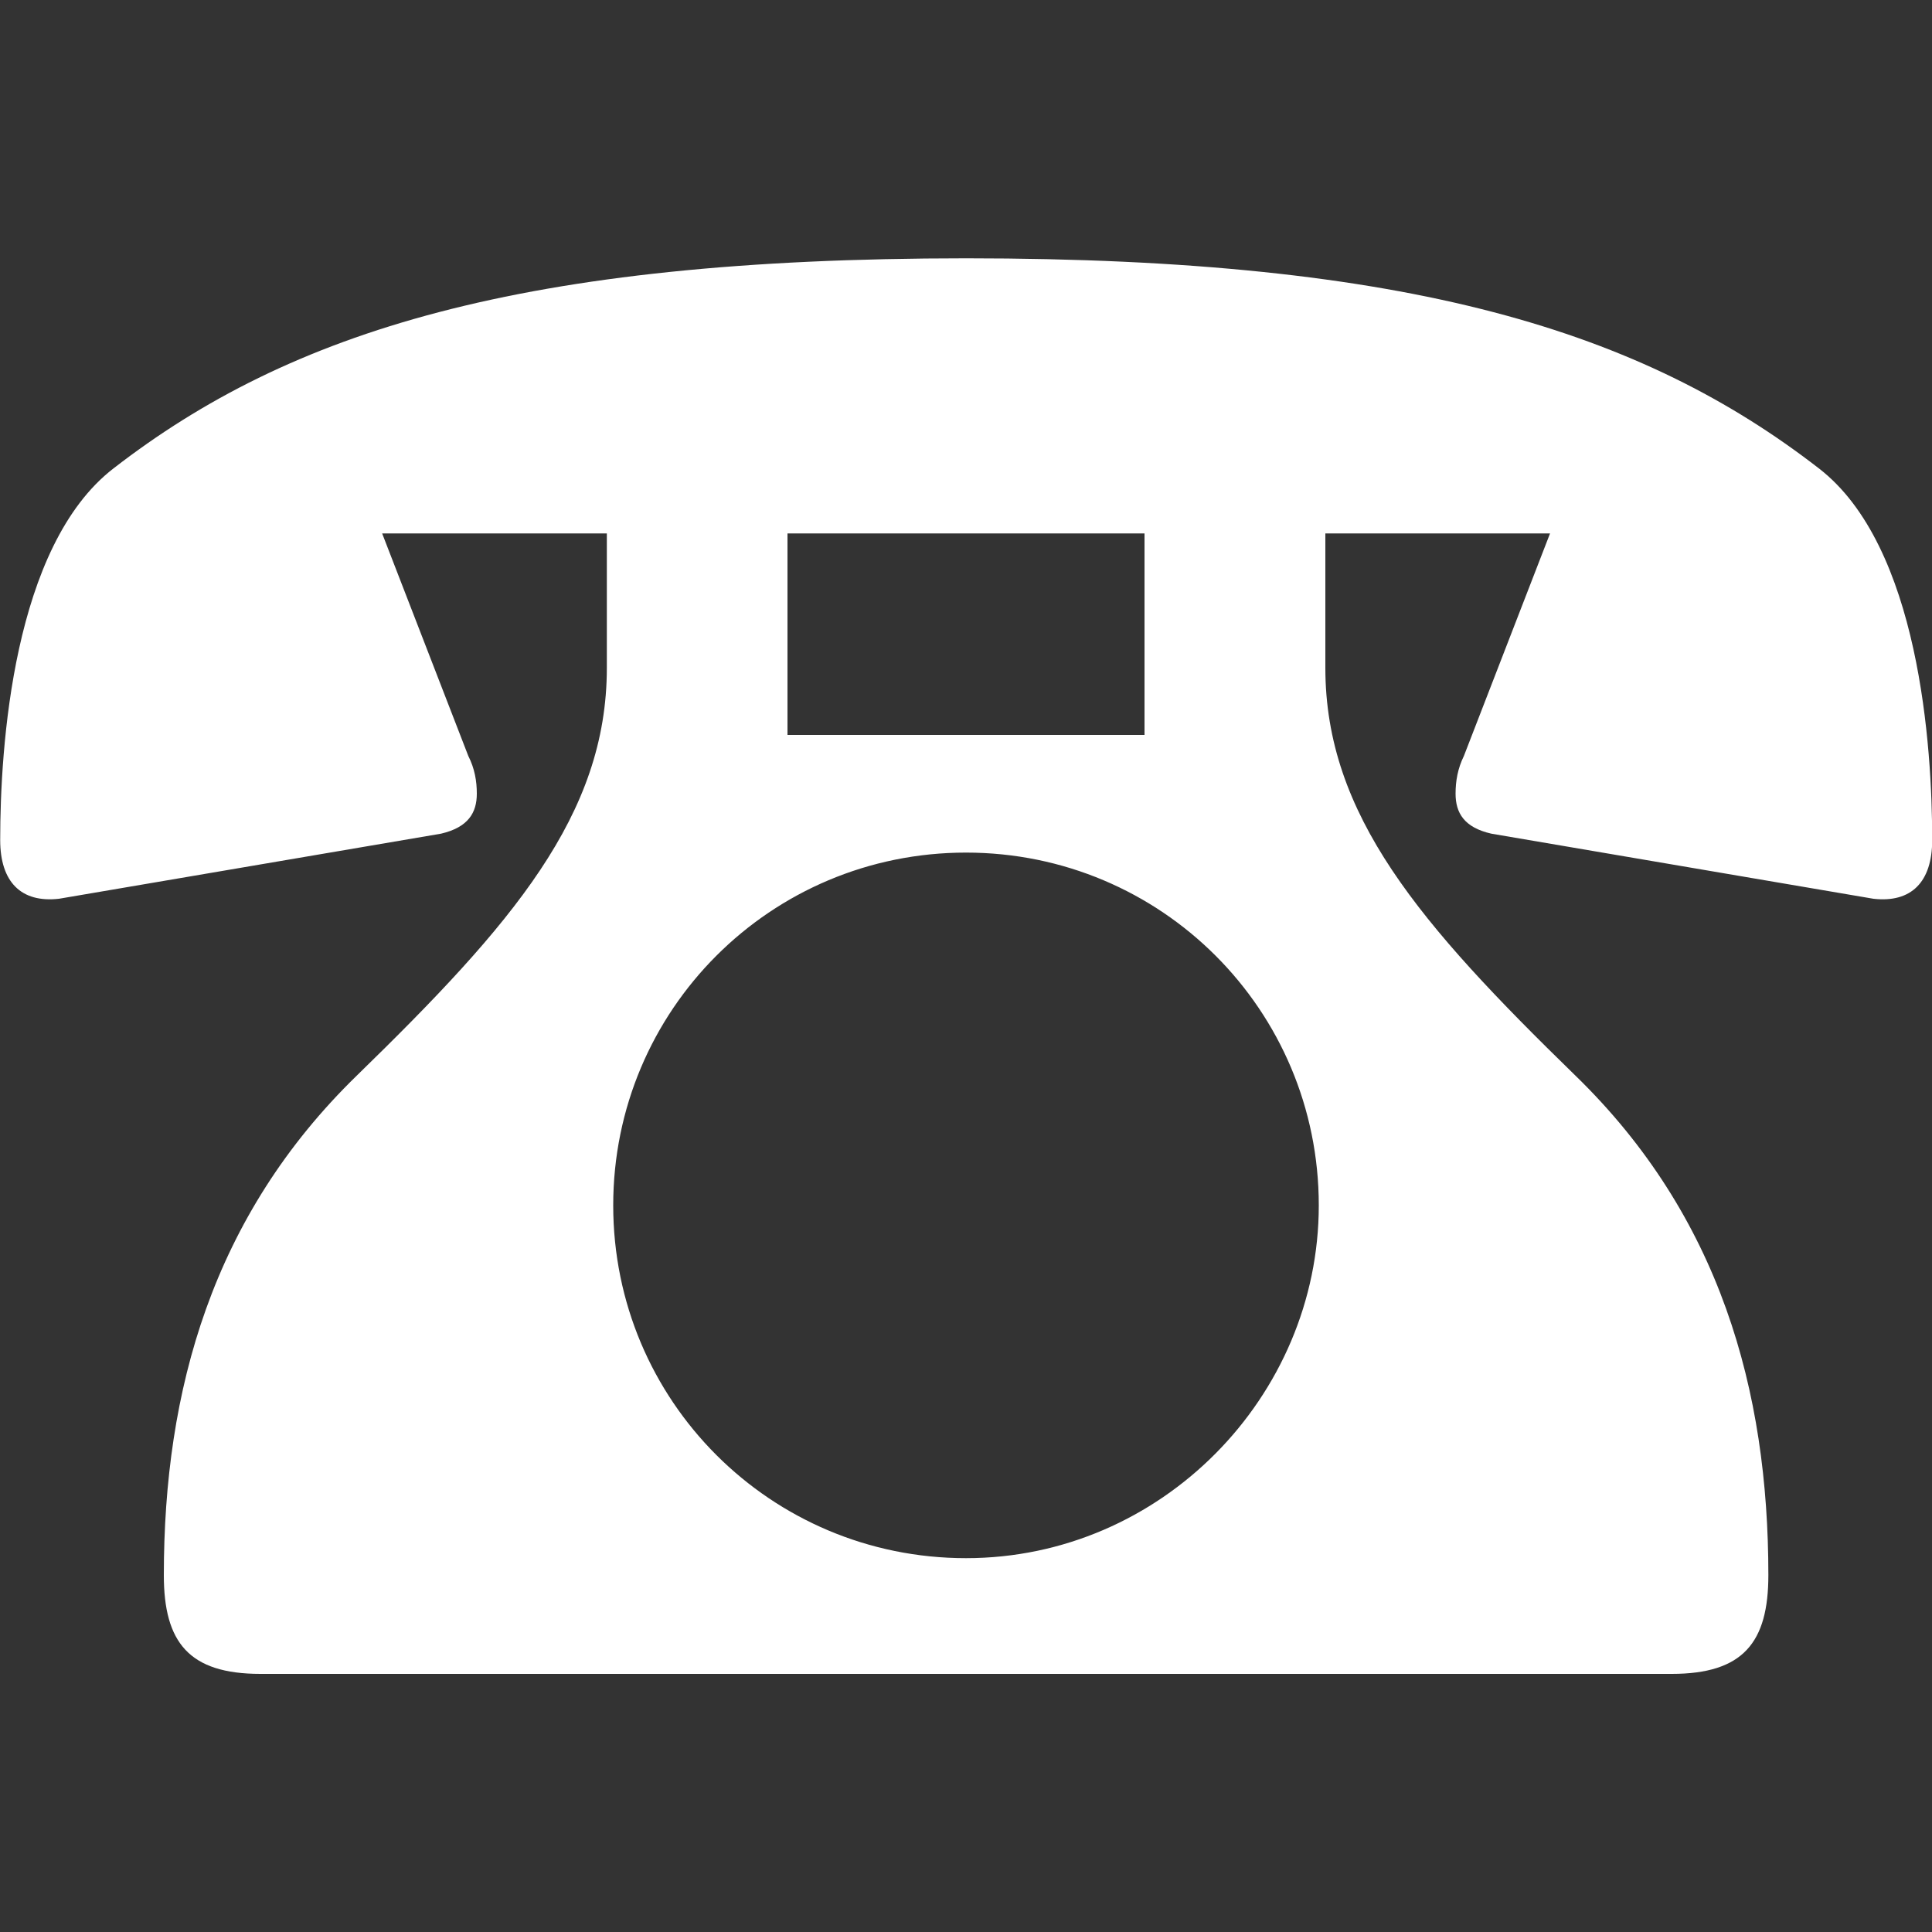 <?xml version="1.0" encoding="UTF-8"?><svg id="_レイヤー_1" xmlns="http://www.w3.org/2000/svg" width="100" height="100" viewBox="0 0 100 100"><rect x="0" y="0" width="100" height="100" fill="#333333" stroke="none"/><defs><style>.cls-1{fill:none;}.cls-2{fill:#fff;}</style></defs><path class="cls-2" d="m31.41,27.61h-11.63l4.46,11.52c.33.65.44,1.3.44,1.95,0,.98-.44,1.74-1.85,2.07l-19.78,3.37c-1.96.22-3.04-.87-3.04-3.04,0-4.78.65-15.22,5.87-19.24,9.13-7.07,21.09-10.87,44.13-10.87s35,3.8,44.13,10.87c5.22,4.02,5.87,14.46,5.87,19.24,0,2.18-1.09,3.26-3.04,3.04l-19.78-3.37c-1.41-.32-1.85-1.08-1.85-2.07,0-.65.11-1.3.43-1.95l4.46-11.52h-11.63v6.96c0,7.61,4.89,13.26,12.93,21.09,7.5,7.28,10,16.31,10,25.87,0,3.48-1.3,5.11-5,5.11H13.48c-3.7,0-5-1.63-5-5.11,0-9.56,2.5-18.58,10-25.87,8.04-7.83,12.93-13.48,12.93-21.09v-6.96Zm36.85,34.78c0-10.11-8.15-18.26-18.26-18.26s-18.26,8.15-18.26,18.26,8.15,18.26,18.26,18.26,18.26-8.37,18.26-18.26Zm-9.02-34.78h-18.48v10.43h18.48v-10.43Z"/><rect class="cls-1" width="100" height="100"/></svg>